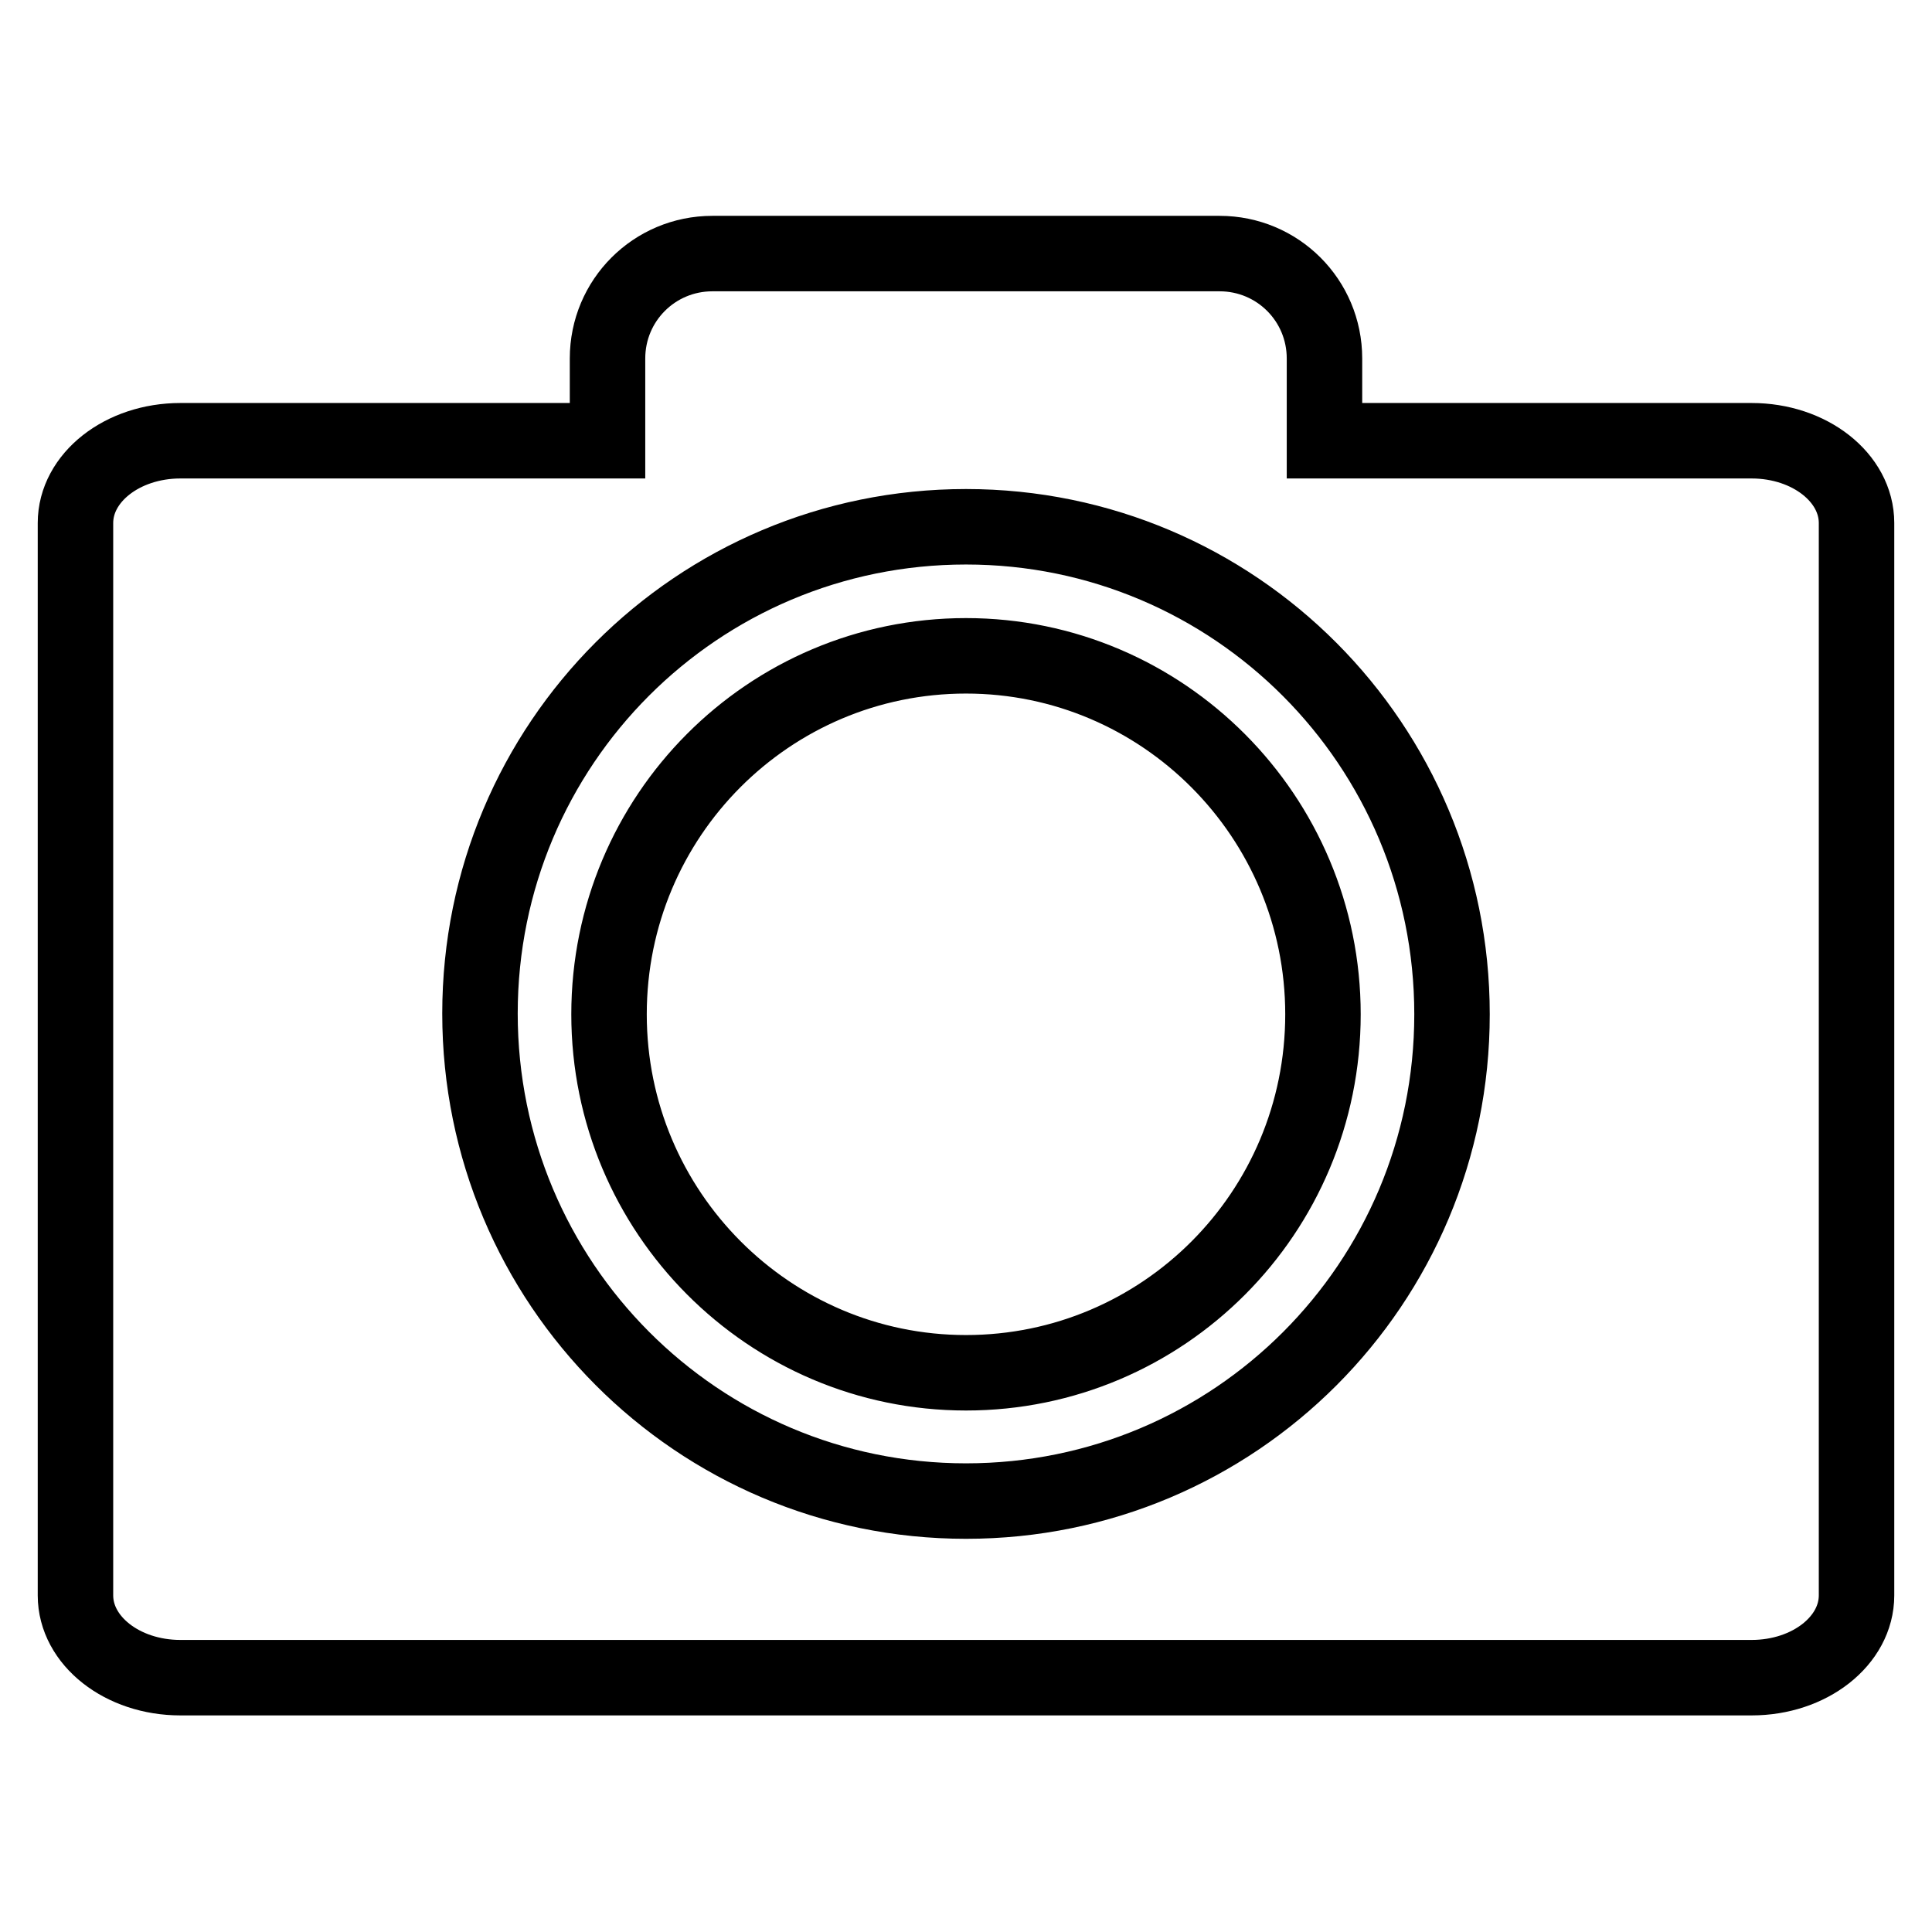 <?xml version="1.0" encoding="utf-8"?>
<!-- Svg Vector Icons : http://www.onlinewebfonts.com/icon -->
<!DOCTYPE svg PUBLIC "-//W3C//DTD SVG 1.1//EN" "http://www.w3.org/Graphics/SVG/1.1/DTD/svg11.dtd">
<svg version="1.1" xmlns="http://www.w3.org/2000/svg" xmlns:xlink="http://www.w3.org/1999/xlink" x="0px" y="0px" viewBox="0 0 256 256" enable-background="new 0 0 256 256" xml:space="preserve">
<g> <path stroke-width="10" fill-opacity="0" stroke="#000000"  d="M128,86.9c-26.1,0-47.3,21.2-47.3,47.5c0,26.2,21.2,47.5,47.3,47.5s47.3-21.2,47.3-47.5 C175.3,108.2,154.1,86.9,128,86.9z M232.1,58.4h-56.6V47.5c0-7.7-6.2-13.9-13.9-13.9H94.4c-7.7,0-13.9,6.2-13.9,13.9v10.9H23.9 c-7.7,0-13.9,4.9-13.9,10.9v142.1c0,6,6.2,10.9,13.9,10.9h208.2c7.7,0,13.9-4.9,13.9-10.9V69.3C246,63.3,239.8,58.4,232.1,58.4z  M128,198.9c-35.6,0-64.4-28.9-64.4-64.6S92.4,69.8,128,69.8s64.4,28.9,64.4,64.6S163.6,198.9,128,198.9z"/></g>
</svg>